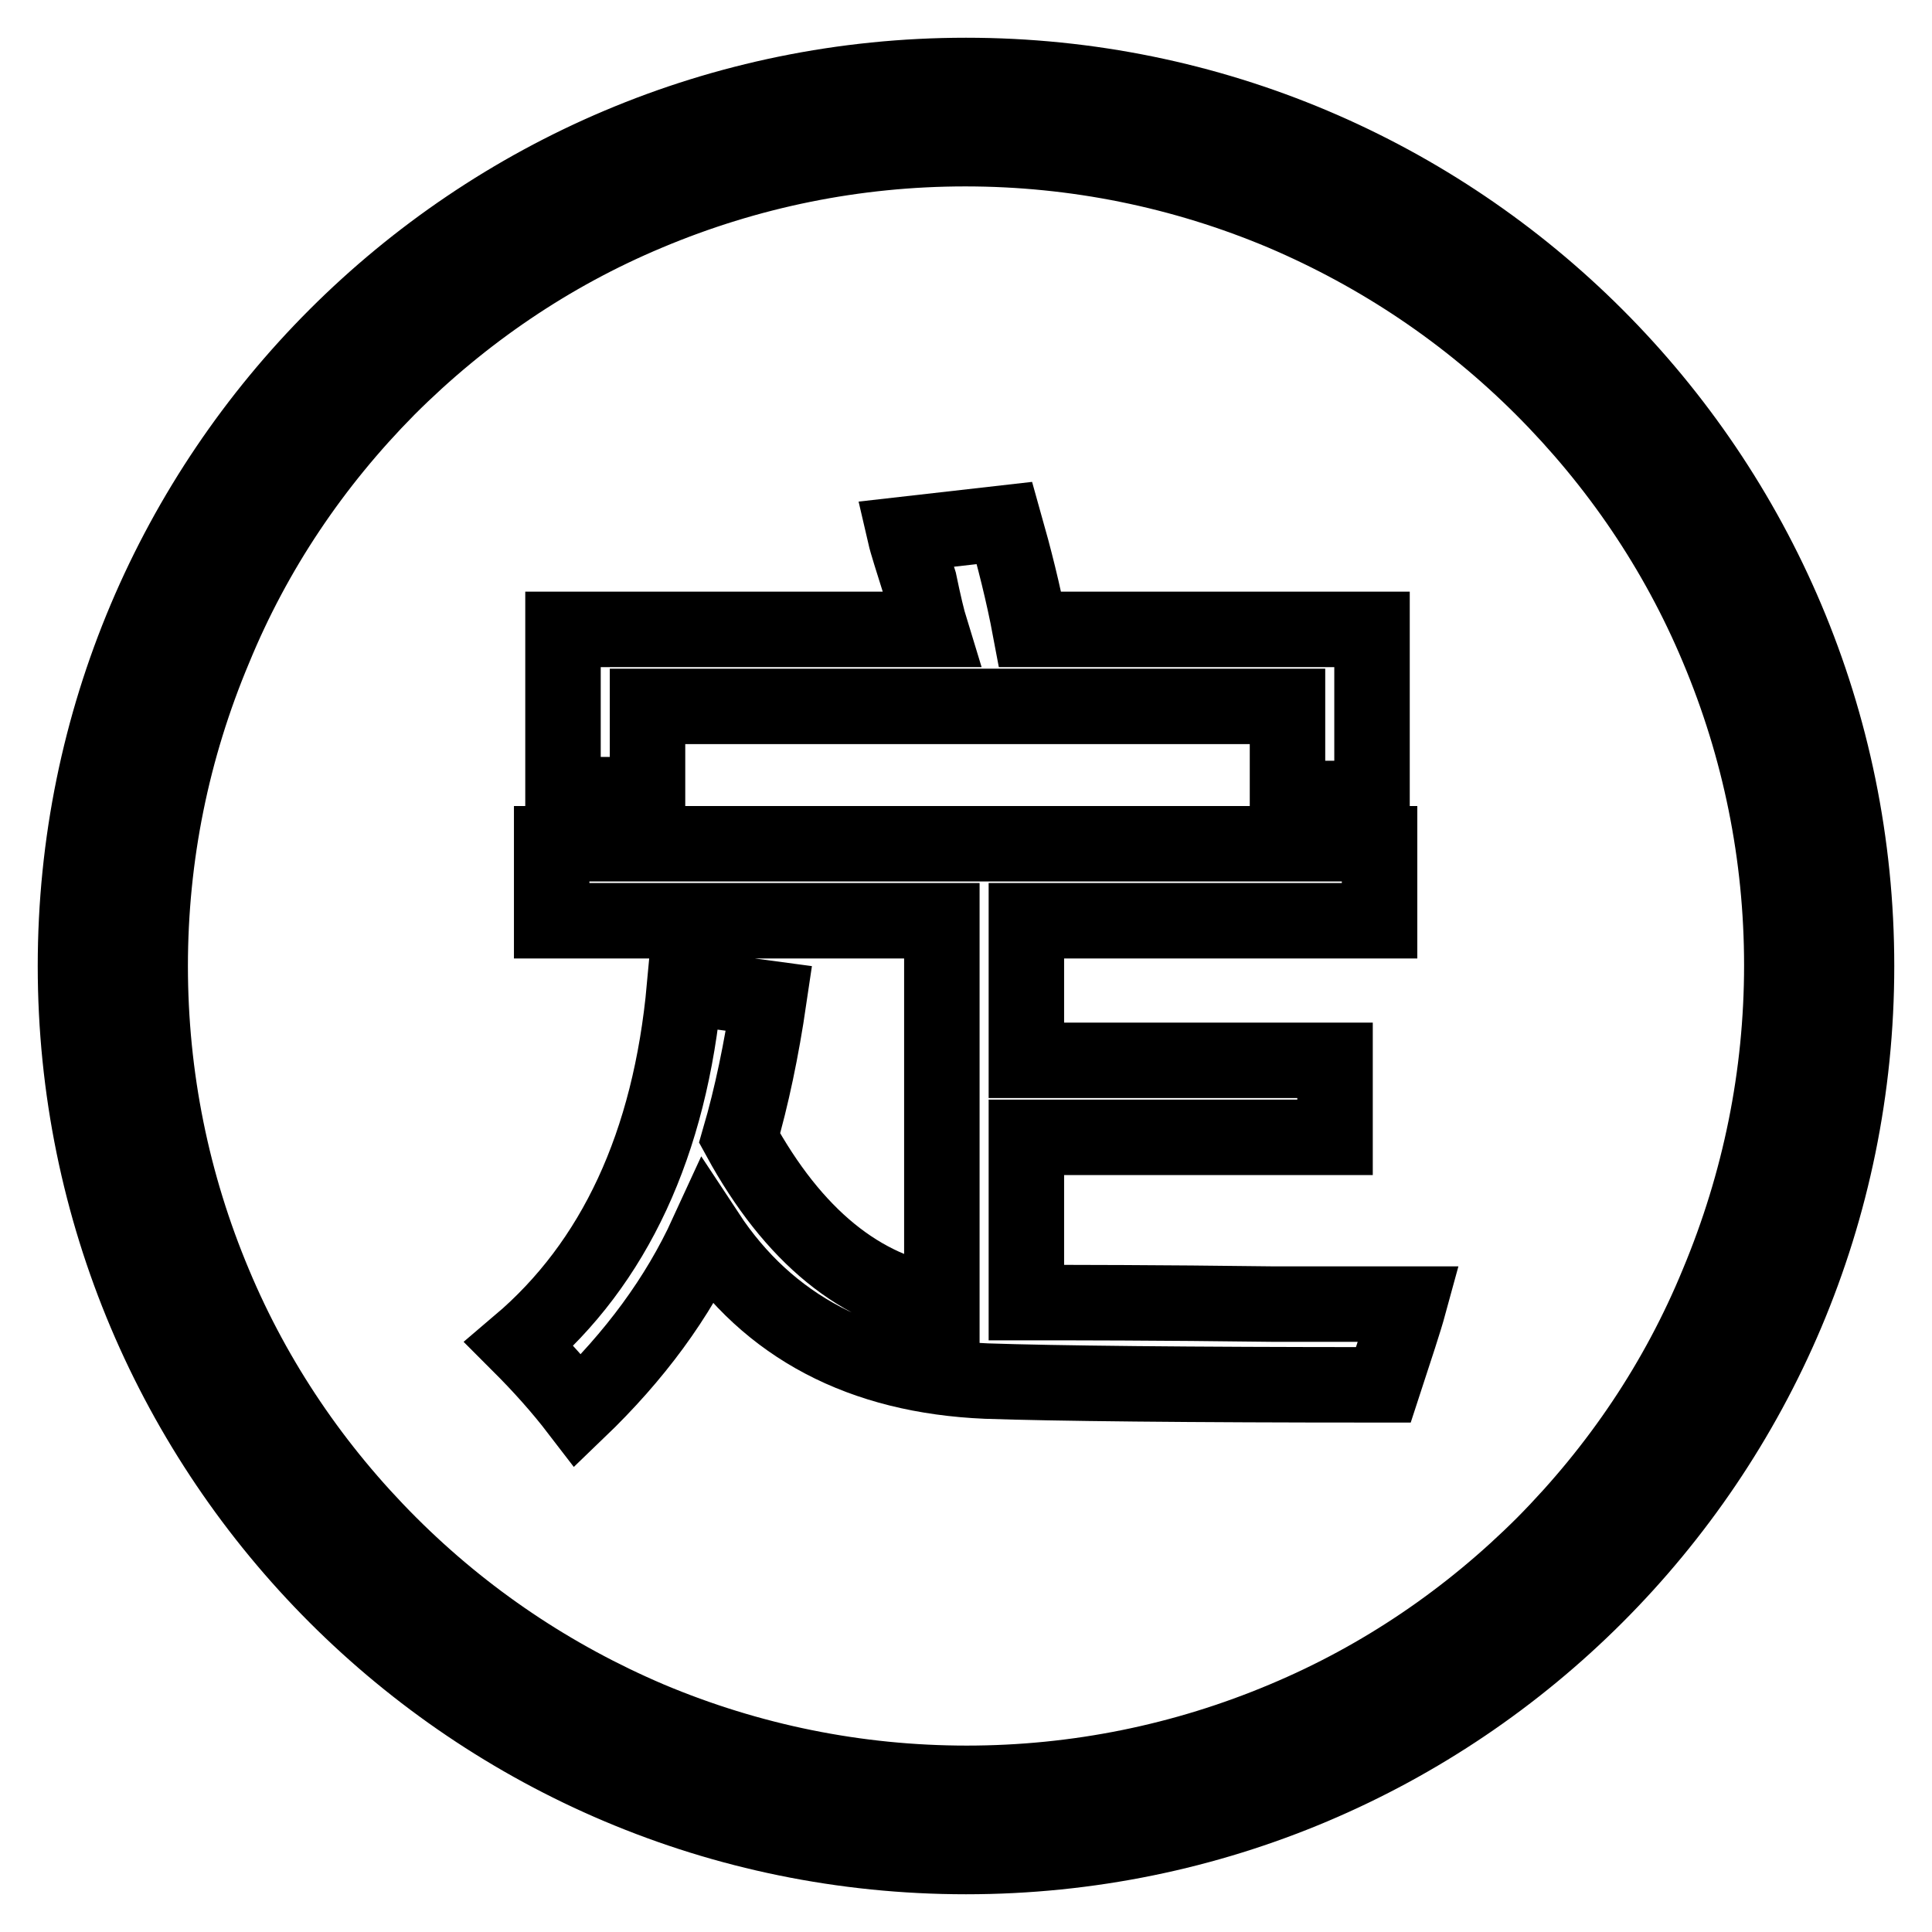 <?xml version="1.0" encoding="utf-8"?>
<!-- Svg Vector Icons : http://www.onlinewebfonts.com/icon -->
<!DOCTYPE svg PUBLIC "-//W3C//DTD SVG 1.1//EN" "http://www.w3.org/Graphics/SVG/1.1/DTD/svg11.dtd">
<svg version="1.1" xmlns="http://www.w3.org/2000/svg" xmlns:xlink="http://www.w3.org/1999/xlink" x="0px" y="0px" viewBox="0 0 256 256" enable-background="new 0 0 256 256" xml:space="preserve">
<g> <path stroke-width="10" fill-opacity="0" stroke="#000000"  d="M128,10C62.8,10,10,62.8,10,128c0,65.2,52.8,118,118,118c65.2,0,118-52.8,118-118C246,62.8,193.2,10,128,10 L128,10z M204.6,204.6c-9.9,9.9-21.5,17.8-34.4,23.2c-13.3,5.6-27.5,8.5-42.1,8.5c-14.6,0-28.8-2.9-42.1-8.5 c-12.9-5.5-24.5-13.3-34.4-23.2c-9.9-9.9-17.8-21.5-23.2-34.4c-5.6-13.3-8.5-27.5-8.5-42.2c0-14.6,2.9-28.8,8.5-42.1 C33.7,73,41.5,61.4,51.4,51.4c9.9-9.9,21.5-17.8,34.4-23.2c13.3-5.6,27.5-8.5,42.1-8.5c14.6,0,28.8,2.9,42.1,8.5 c12.9,5.5,24.5,13.3,34.4,23.2c9.9,9.9,17.8,21.5,23.2,34.4c5.6,13.3,8.5,27.5,8.5,42.1c0,14.6-2.9,28.8-8.5,42.2 C222.3,183,214.5,194.6,204.6,204.6L204.6,204.6z"/> <path stroke-width="10" fill-opacity="0" stroke="#000000"  d="M85.8,93.6h84.8v12.2h11.2V83.4h-45.3c-0.9-4.8-2.1-9.5-3.4-14.1l-13.2,1.5c0.3,1.3,1,3.4,1.9,6.3 c0.6,2.9,1.1,5,1.5,6.3H74.6v21.9h11.2V93.6z M136,172.6v-21.9h40.9v-10.2H136v-18.5h46.8v-10.2H73.1v10.2h51.7v50.7 c-10.7-1.6-19.7-8.9-26.8-21.9c1.6-5.5,2.9-11.7,3.9-18.5l-11.2-1.5c-1.9,20.8-9.3,36.6-21.9,47.3c2.9,2.9,5.5,5.8,7.8,8.8 c7.5-7.2,13.2-14.9,17.1-23.4c8.1,12.3,20.5,18.8,37,19.5c8.8,0.3,26.3,0.5,52.6,0.5c1.6-4.9,2.8-8.5,3.4-10.7h-18 C153.1,172.6,142.2,172.6,136,172.6L136,172.6z"/></g>
</svg>